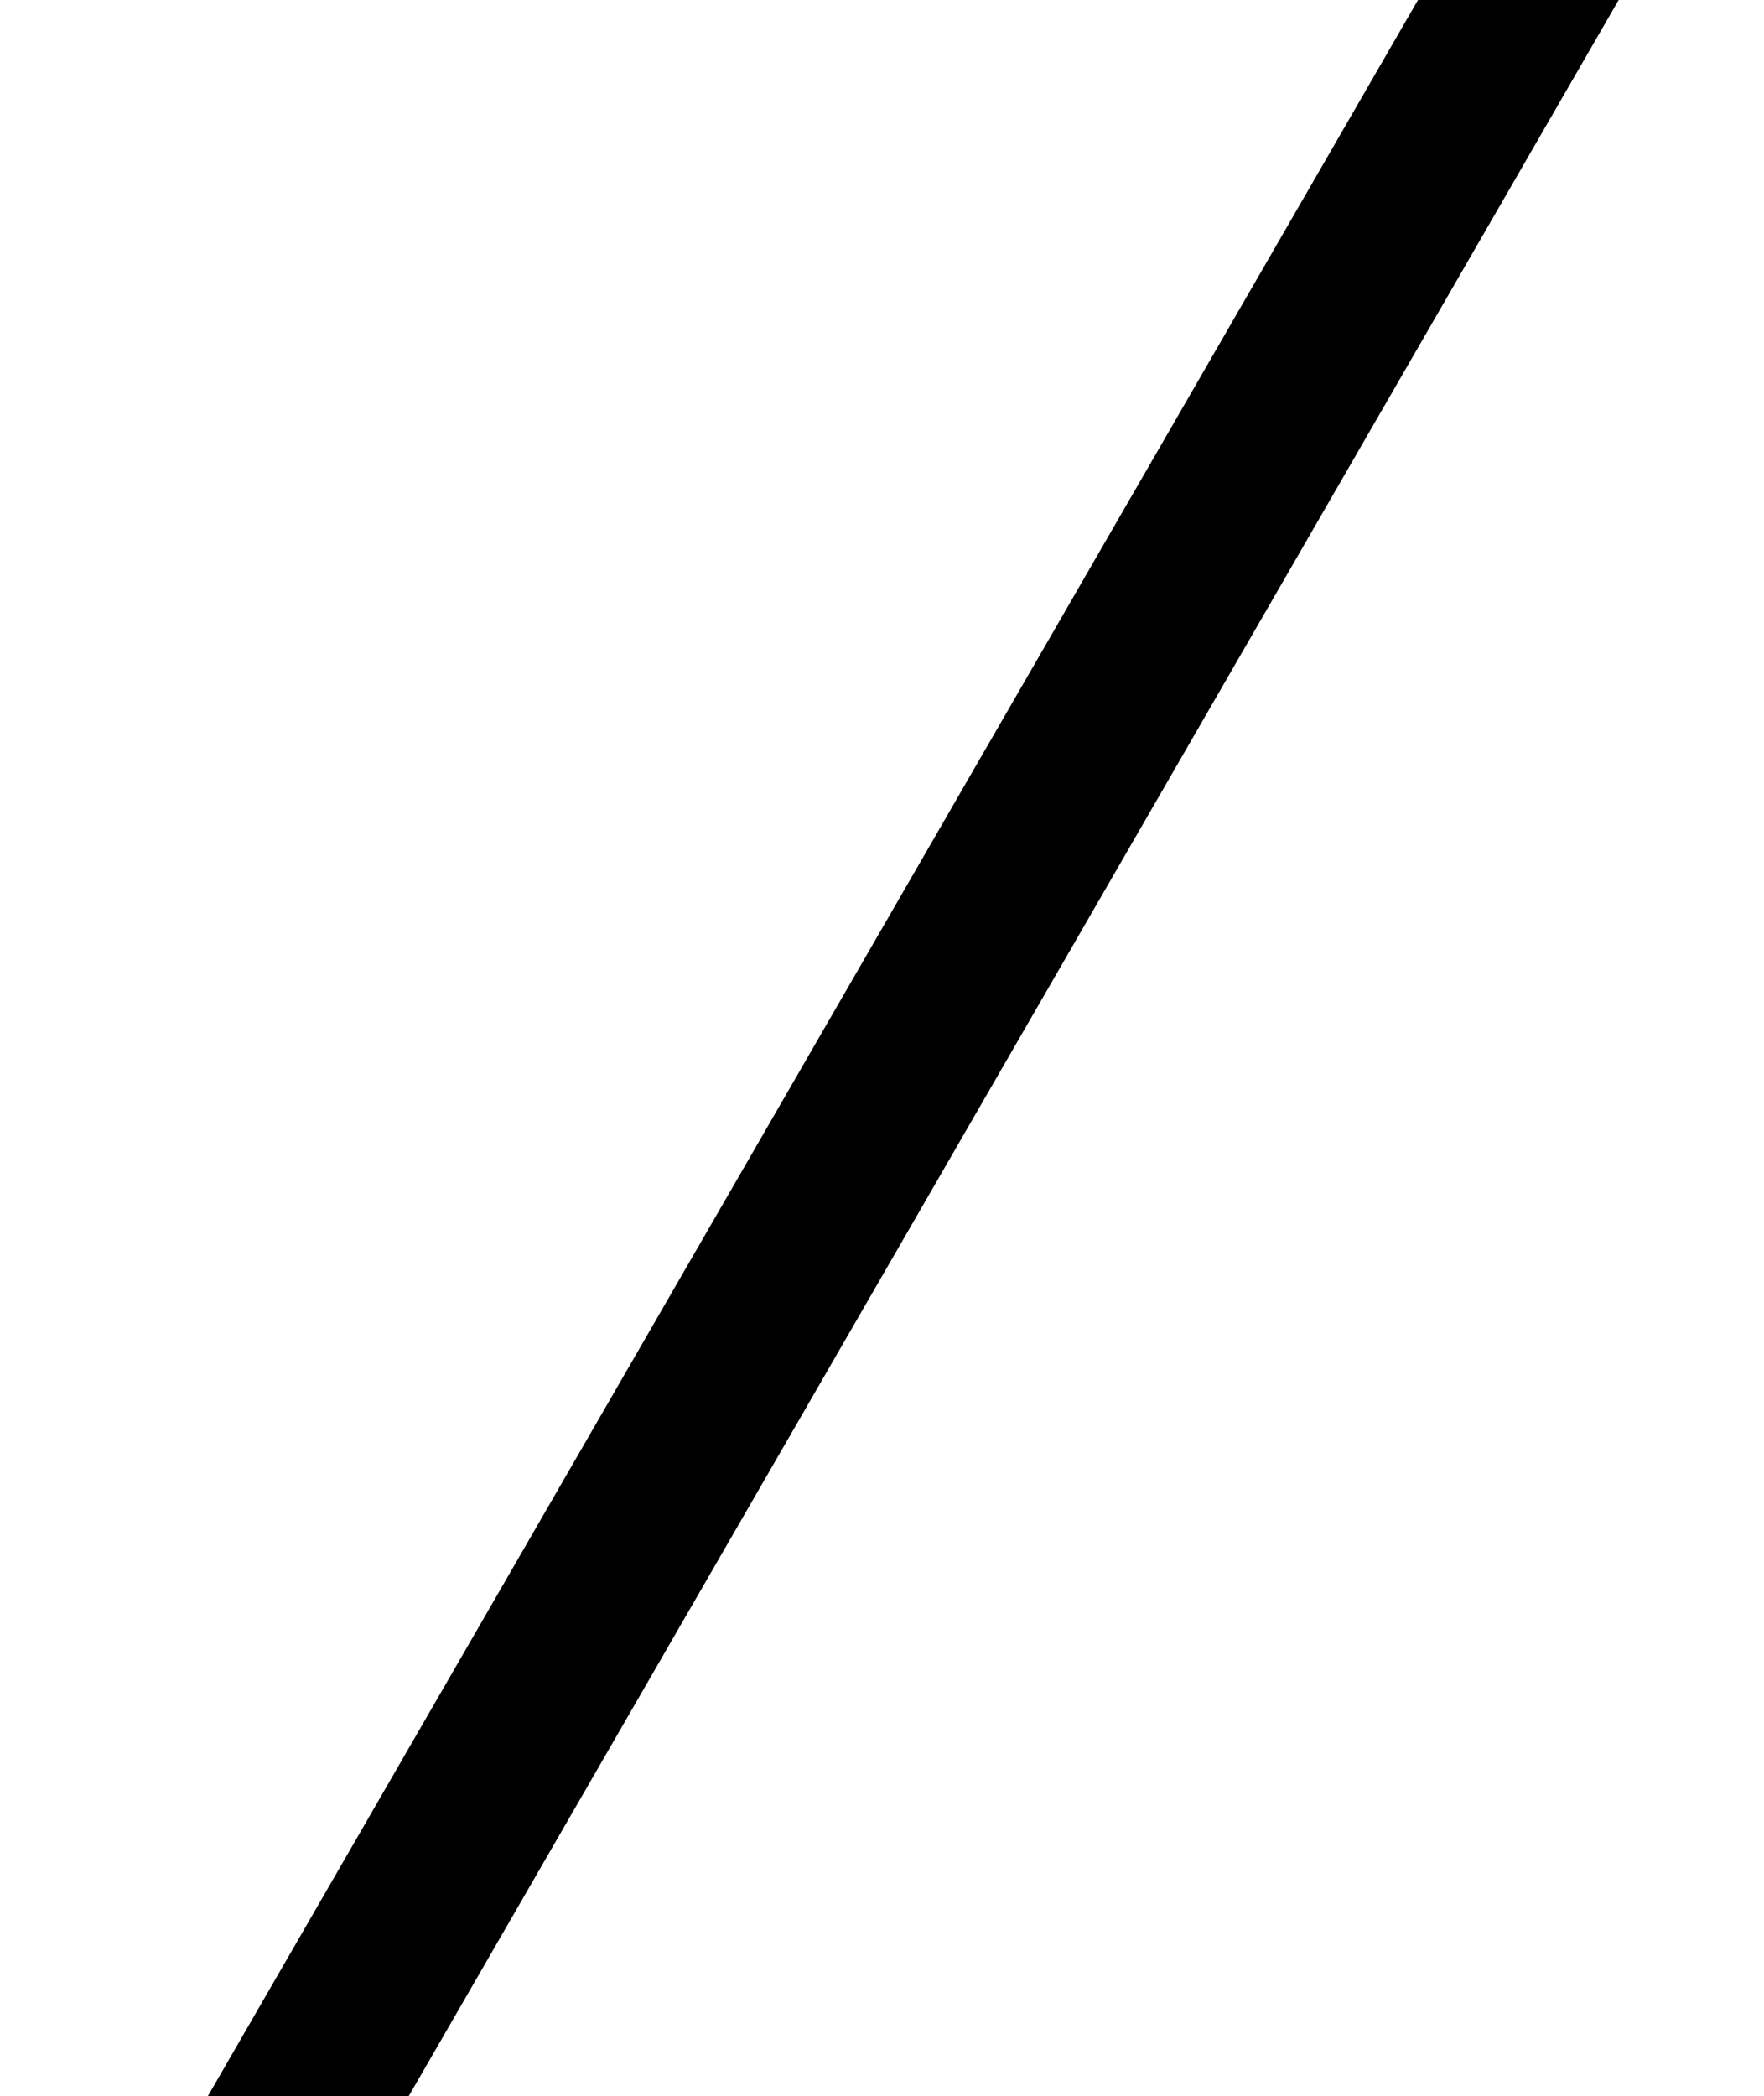 <?xml version="1.0" encoding="utf-8"?>
<!-- Generator: Adobe Illustrator 25.4.1, SVG Export Plug-In . SVG Version: 6.00 Build 0)  -->
<svg version="1.2" baseProfile="tiny" id="Layer_1" xmlns="http://www.w3.org/2000/svg" xmlns:xlink="http://www.w3.org/1999/xlink"
	 x="0px" y="0px" viewBox="0 0 909 1080" overflow="visible" xml:space="preserve">
<g>
	<polygon points="730.7,0 107.1,1080 210.6,1080 834.1,0 	"/>
</g>
</svg>
